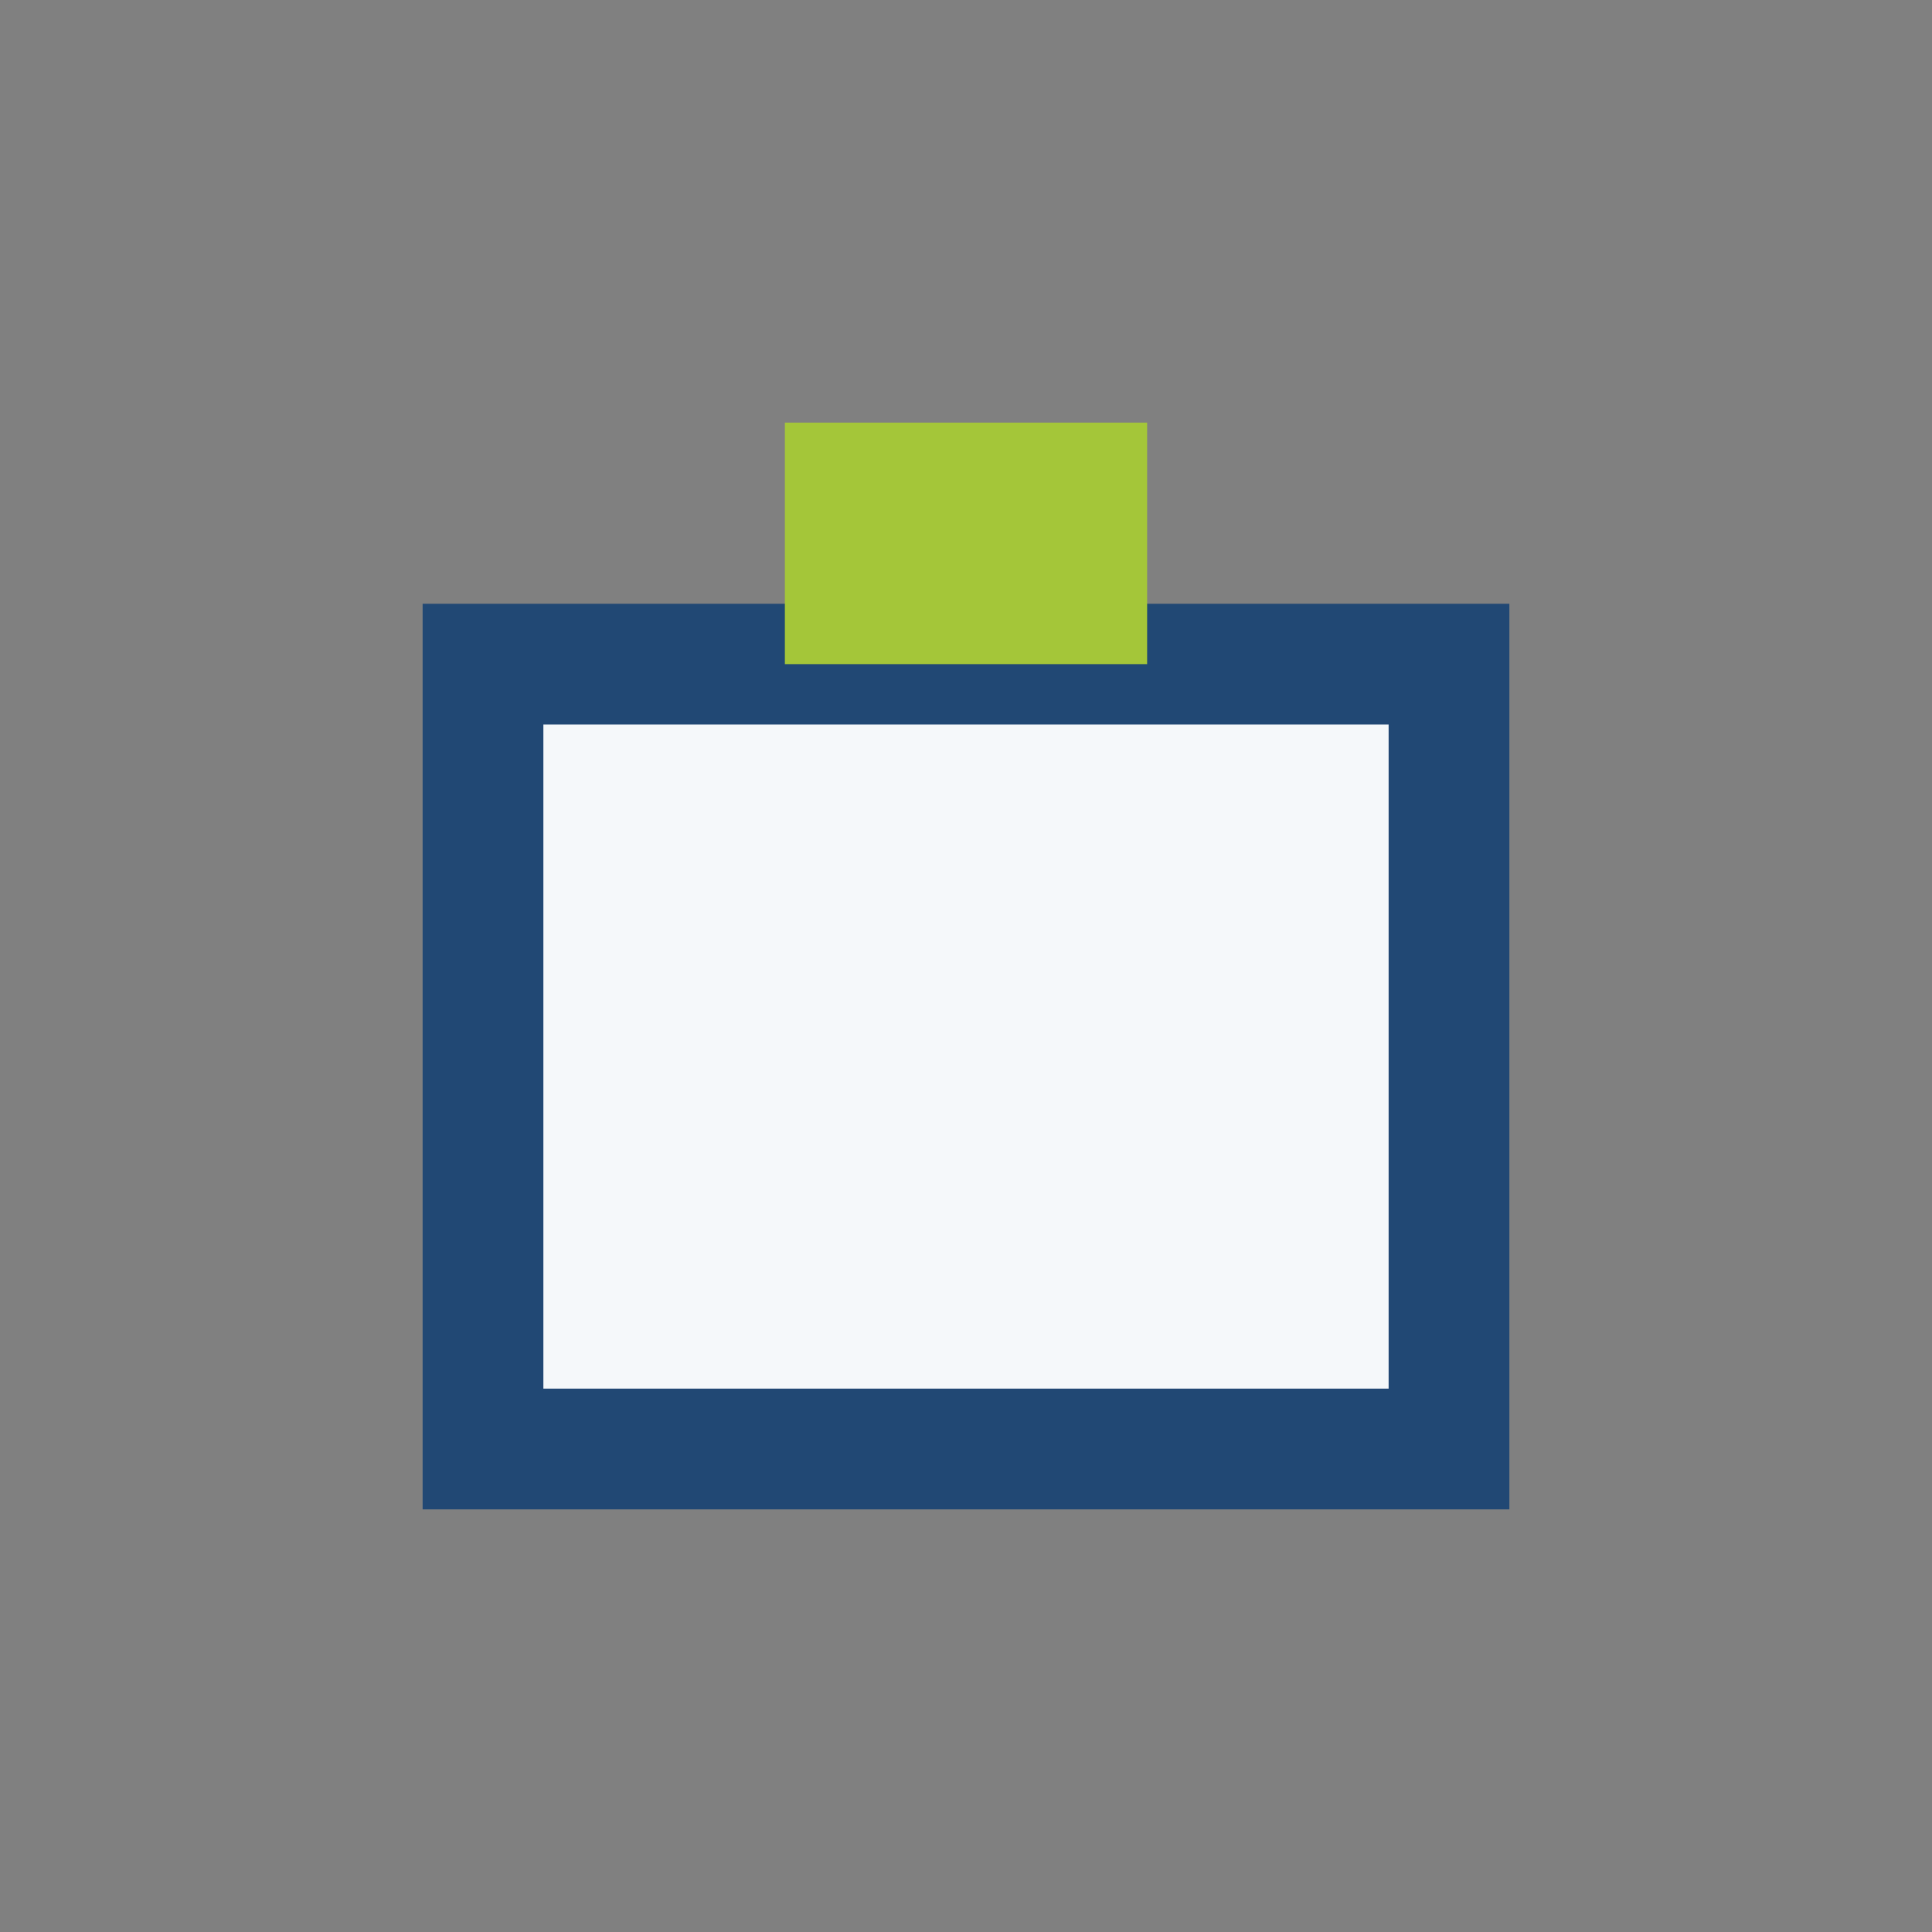 <?xml version="1.0" encoding="UTF-8"?>
<svg xmlns="http://www.w3.org/2000/svg" width="32" height="32" viewBox="0 0 32 32"><rect x="0" y="0" width="32" height="32" fill="#808080" stroke="none"/><rect x="8" y="11" width="16" height="13" fill="#F5F8FA" stroke="#214874" stroke-width="2"/><rect x="13" y="7" width="6" height="4" fill="#A4C639"/></svg>